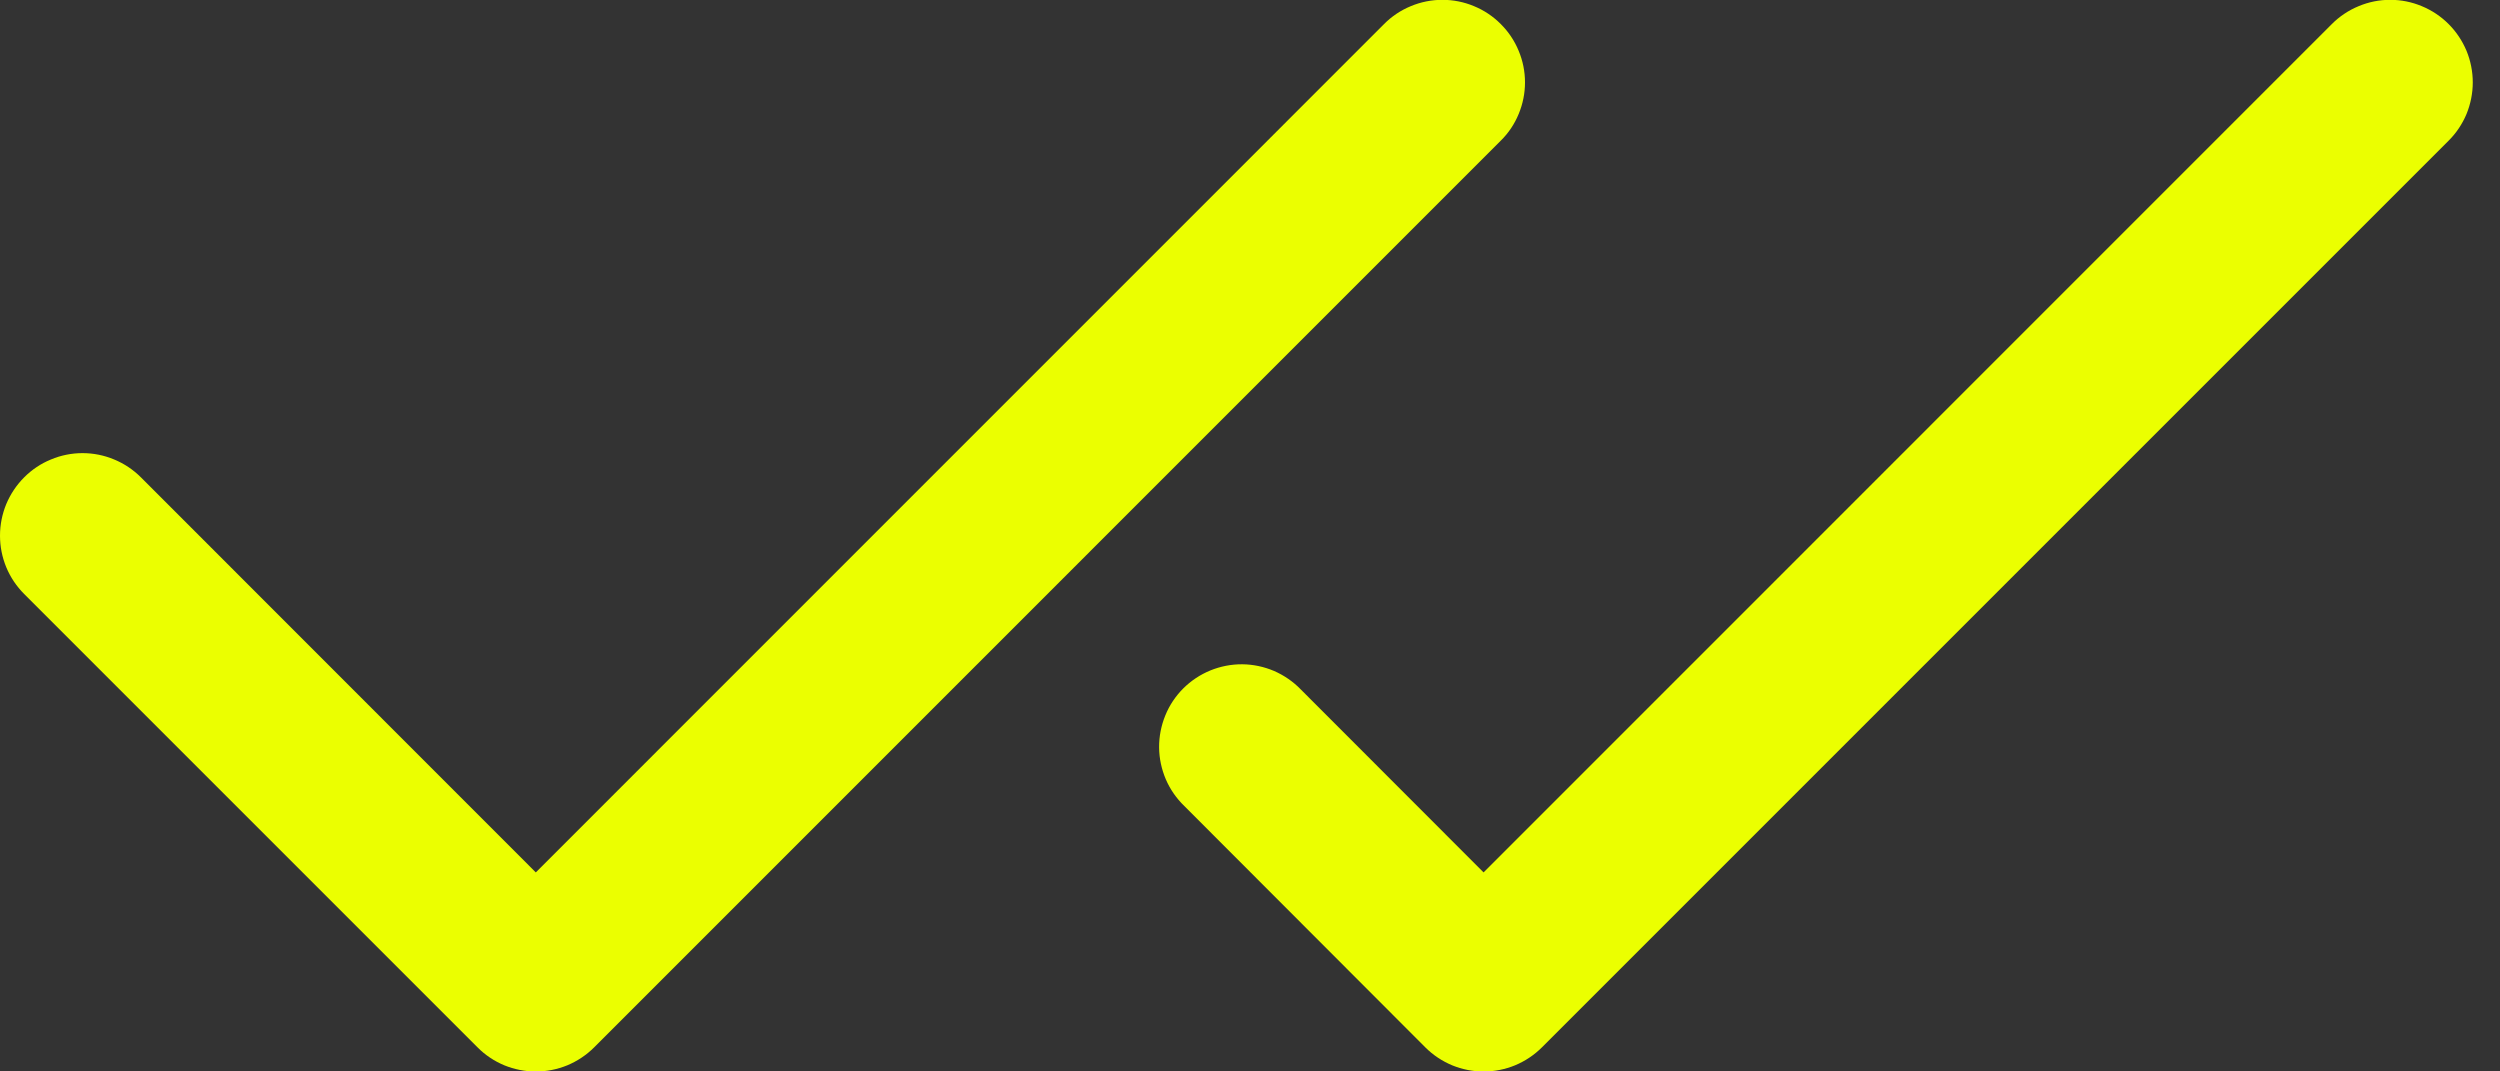 <svg width="28" height="12" viewBox="0 0 28 12" fill="none" xmlns="http://www.w3.org/2000/svg">
<rect x="0" y="0" width="28" height="12" fill="#333333" stroke="none"/>
<path fill-rule="evenodd" clip-rule="evenodd" d="M16.808 0.269C16.895 0.355 16.963 0.457 17.009 0.569C17.056 0.681 17.08 0.801 17.08 0.923C17.08 1.044 17.056 1.164 17.009 1.277C16.963 1.389 16.895 1.491 16.808 1.576L6.655 11.73C6.569 11.816 6.467 11.884 6.355 11.931C6.243 11.977 6.123 12.001 6.001 12.001C5.88 12.001 5.76 11.977 5.647 11.931C5.535 11.884 5.433 11.816 5.348 11.73L0.271 6.653C0.185 6.567 0.117 6.466 0.07 6.353C0.024 6.241 1.8086e-09 6.121 0 6C-1.8086e-09 5.878 0.024 5.758 0.07 5.646C0.117 5.534 0.185 5.432 0.271 5.346C0.357 5.26 0.458 5.192 0.571 5.146C0.683 5.099 0.803 5.075 0.924 5.075C1.046 5.075 1.166 5.099 1.278 5.146C1.39 5.192 1.492 5.26 1.578 5.346L6.001 9.771L15.502 0.269C15.587 0.183 15.689 0.115 15.801 0.069C15.913 0.022 16.034 -0.002 16.155 -0.002C16.276 -0.002 16.397 0.022 16.509 0.069C16.621 0.115 16.723 0.183 16.808 0.269ZM27.424 0.269C27.51 0.355 27.578 0.457 27.625 0.569C27.671 0.681 27.695 0.801 27.695 0.923C27.695 1.044 27.671 1.164 27.625 1.277C27.578 1.389 27.51 1.491 27.424 1.576L17.27 11.73C17.184 11.816 17.082 11.884 16.97 11.931C16.858 11.977 16.738 12.001 16.616 12.001C16.495 12.001 16.375 11.977 16.263 11.931C16.151 11.884 16.049 11.816 15.963 11.73L13.264 9.027C13.176 8.942 13.105 8.84 13.057 8.728C13.009 8.615 12.983 8.494 12.982 8.371C12.981 8.249 13.005 8.127 13.051 8.014C13.097 7.9 13.166 7.797 13.252 7.711C13.339 7.624 13.442 7.556 13.556 7.509C13.669 7.463 13.791 7.439 13.913 7.44C14.036 7.441 14.157 7.467 14.27 7.515C14.382 7.564 14.484 7.634 14.569 7.722L16.616 9.771L26.117 0.269C26.203 0.183 26.305 0.115 26.417 0.069C26.529 0.022 26.649 -0.002 26.77 -0.002C26.892 -0.002 27.012 0.022 27.124 0.069C27.236 0.115 27.338 0.183 27.424 0.269Z" fill="#EBFF00"/>
</svg>
